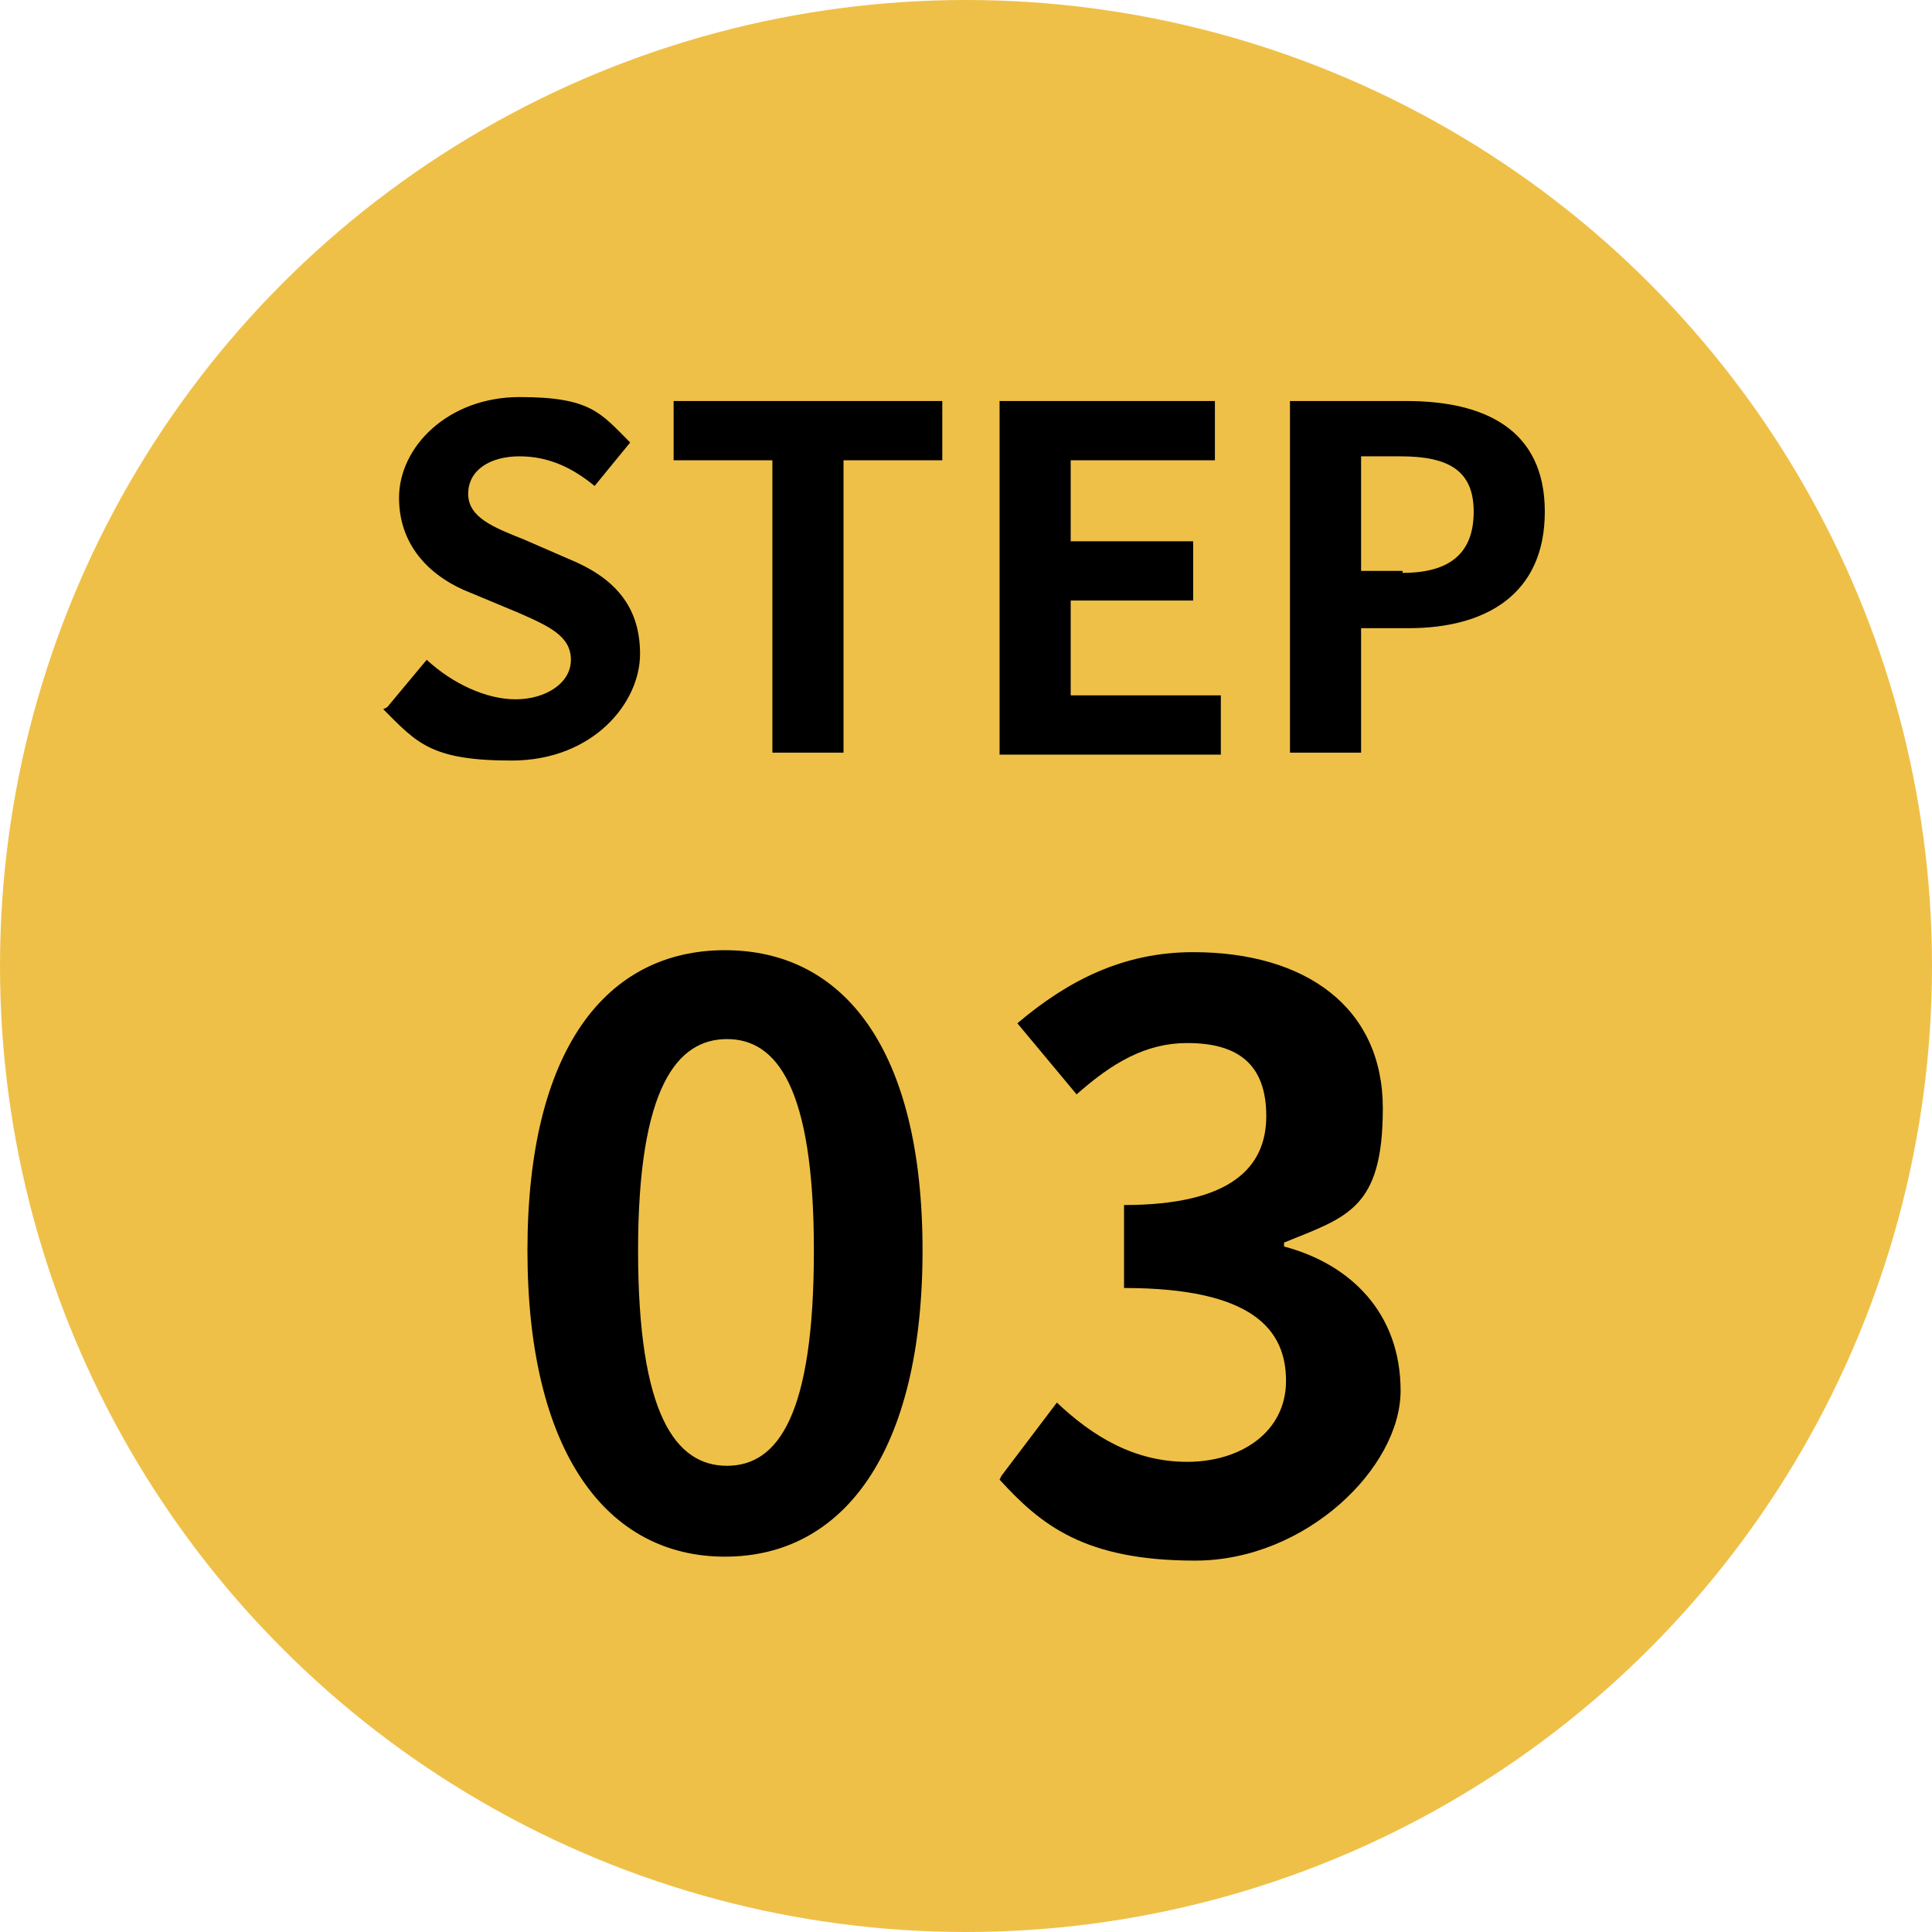 <?xml version="1.0" encoding="UTF-8"?>
<svg id="_圖層_2" xmlns="http://www.w3.org/2000/svg" version="1.1" viewBox="0 0 97.8 97.8">
  <!-- Generator: Adobe Illustrator 29.3.1, SVG Export Plug-In . SVG Version: 2.1.0 Build 151)  -->
  <defs>
    <style>
      .st0 {
        isolation: isolate;
      }

      .st1 {
        fill: #efc048;
      }
    </style>
  </defs>
  <circle class="st1" cx="48.9" cy="48.9" r="48.9"/>
  <g class="st0">
    <g class="st0">
      <path d="M19.6,35.8l2-2.4c1.3,1.2,3,2,4.5,2s2.8-.8,2.8-2-1.1-1.7-2.7-2.4l-2.4-1c-1.8-.7-3.6-2.2-3.6-4.8s2.5-5.1,6.1-5.1,4.1.8,5.6,2.3l-1.8,2.2c-1.1-.9-2.3-1.5-3.8-1.5s-2.6.7-2.6,1.9,1.3,1.7,2.8,2.3l2.3,1c2.2.9,3.6,2.3,3.6,4.8s-2.4,5.4-6.5,5.4-4.8-.9-6.5-2.6Z"/>
    </g>
    <g class="st0">
      <path d="M39.1,23.3h-5v-3h13.6v3h-5v14.8h-3.6v-14.8Z"/>
      <path d="M50.6,20.3h10.9v3h-7.3v4.1h6.2v3h-6.2v4.8h7.6v3h-11.2v-17.8Z"/>
      <path d="M65.4,20.3h5.8c3.9,0,7,1.4,7,5.6s-3,5.9-6.9,5.9h-2.4v6.3h-3.6v-17.8ZM71,29c2.4,0,3.6-1,3.6-3.1s-1.3-2.8-3.7-2.8h-2v5.8h2.1Z"/>
    </g>
  </g>
  <g class="st0">
    <g class="st0">
      <path d="M26.7,63.3c0-10.2,4-15.2,10-15.2s10,5,10,15.2-4,15.5-10,15.5-10-5.3-10-15.5ZM41.2,63.3c0-8.3-1.9-10.7-4.4-10.7s-4.5,2.4-4.5,10.7,1.9,10.9,4.5,10.9,4.4-2.6,4.4-10.9Z"/>
      <path d="M50.7,74.7l2.8-3.7c1.8,1.7,3.9,3,6.6,3s5-1.5,5-4.1-1.7-4.7-8.2-4.7v-4.2c5.4,0,7.2-1.9,7.2-4.5s-1.4-3.7-4-3.7c-2.1,0-3.8,1-5.6,2.6l-3-3.6c2.6-2.2,5.4-3.6,8.9-3.6,5.7,0,9.6,2.8,9.6,7.9s-1.8,5.5-5,6.8v.2c3.4.9,5.9,3.4,5.9,7.3s-4.8,8.6-10.4,8.6-7.8-1.8-9.9-4.1Z"/>
    </g>
  </g>
</svg>